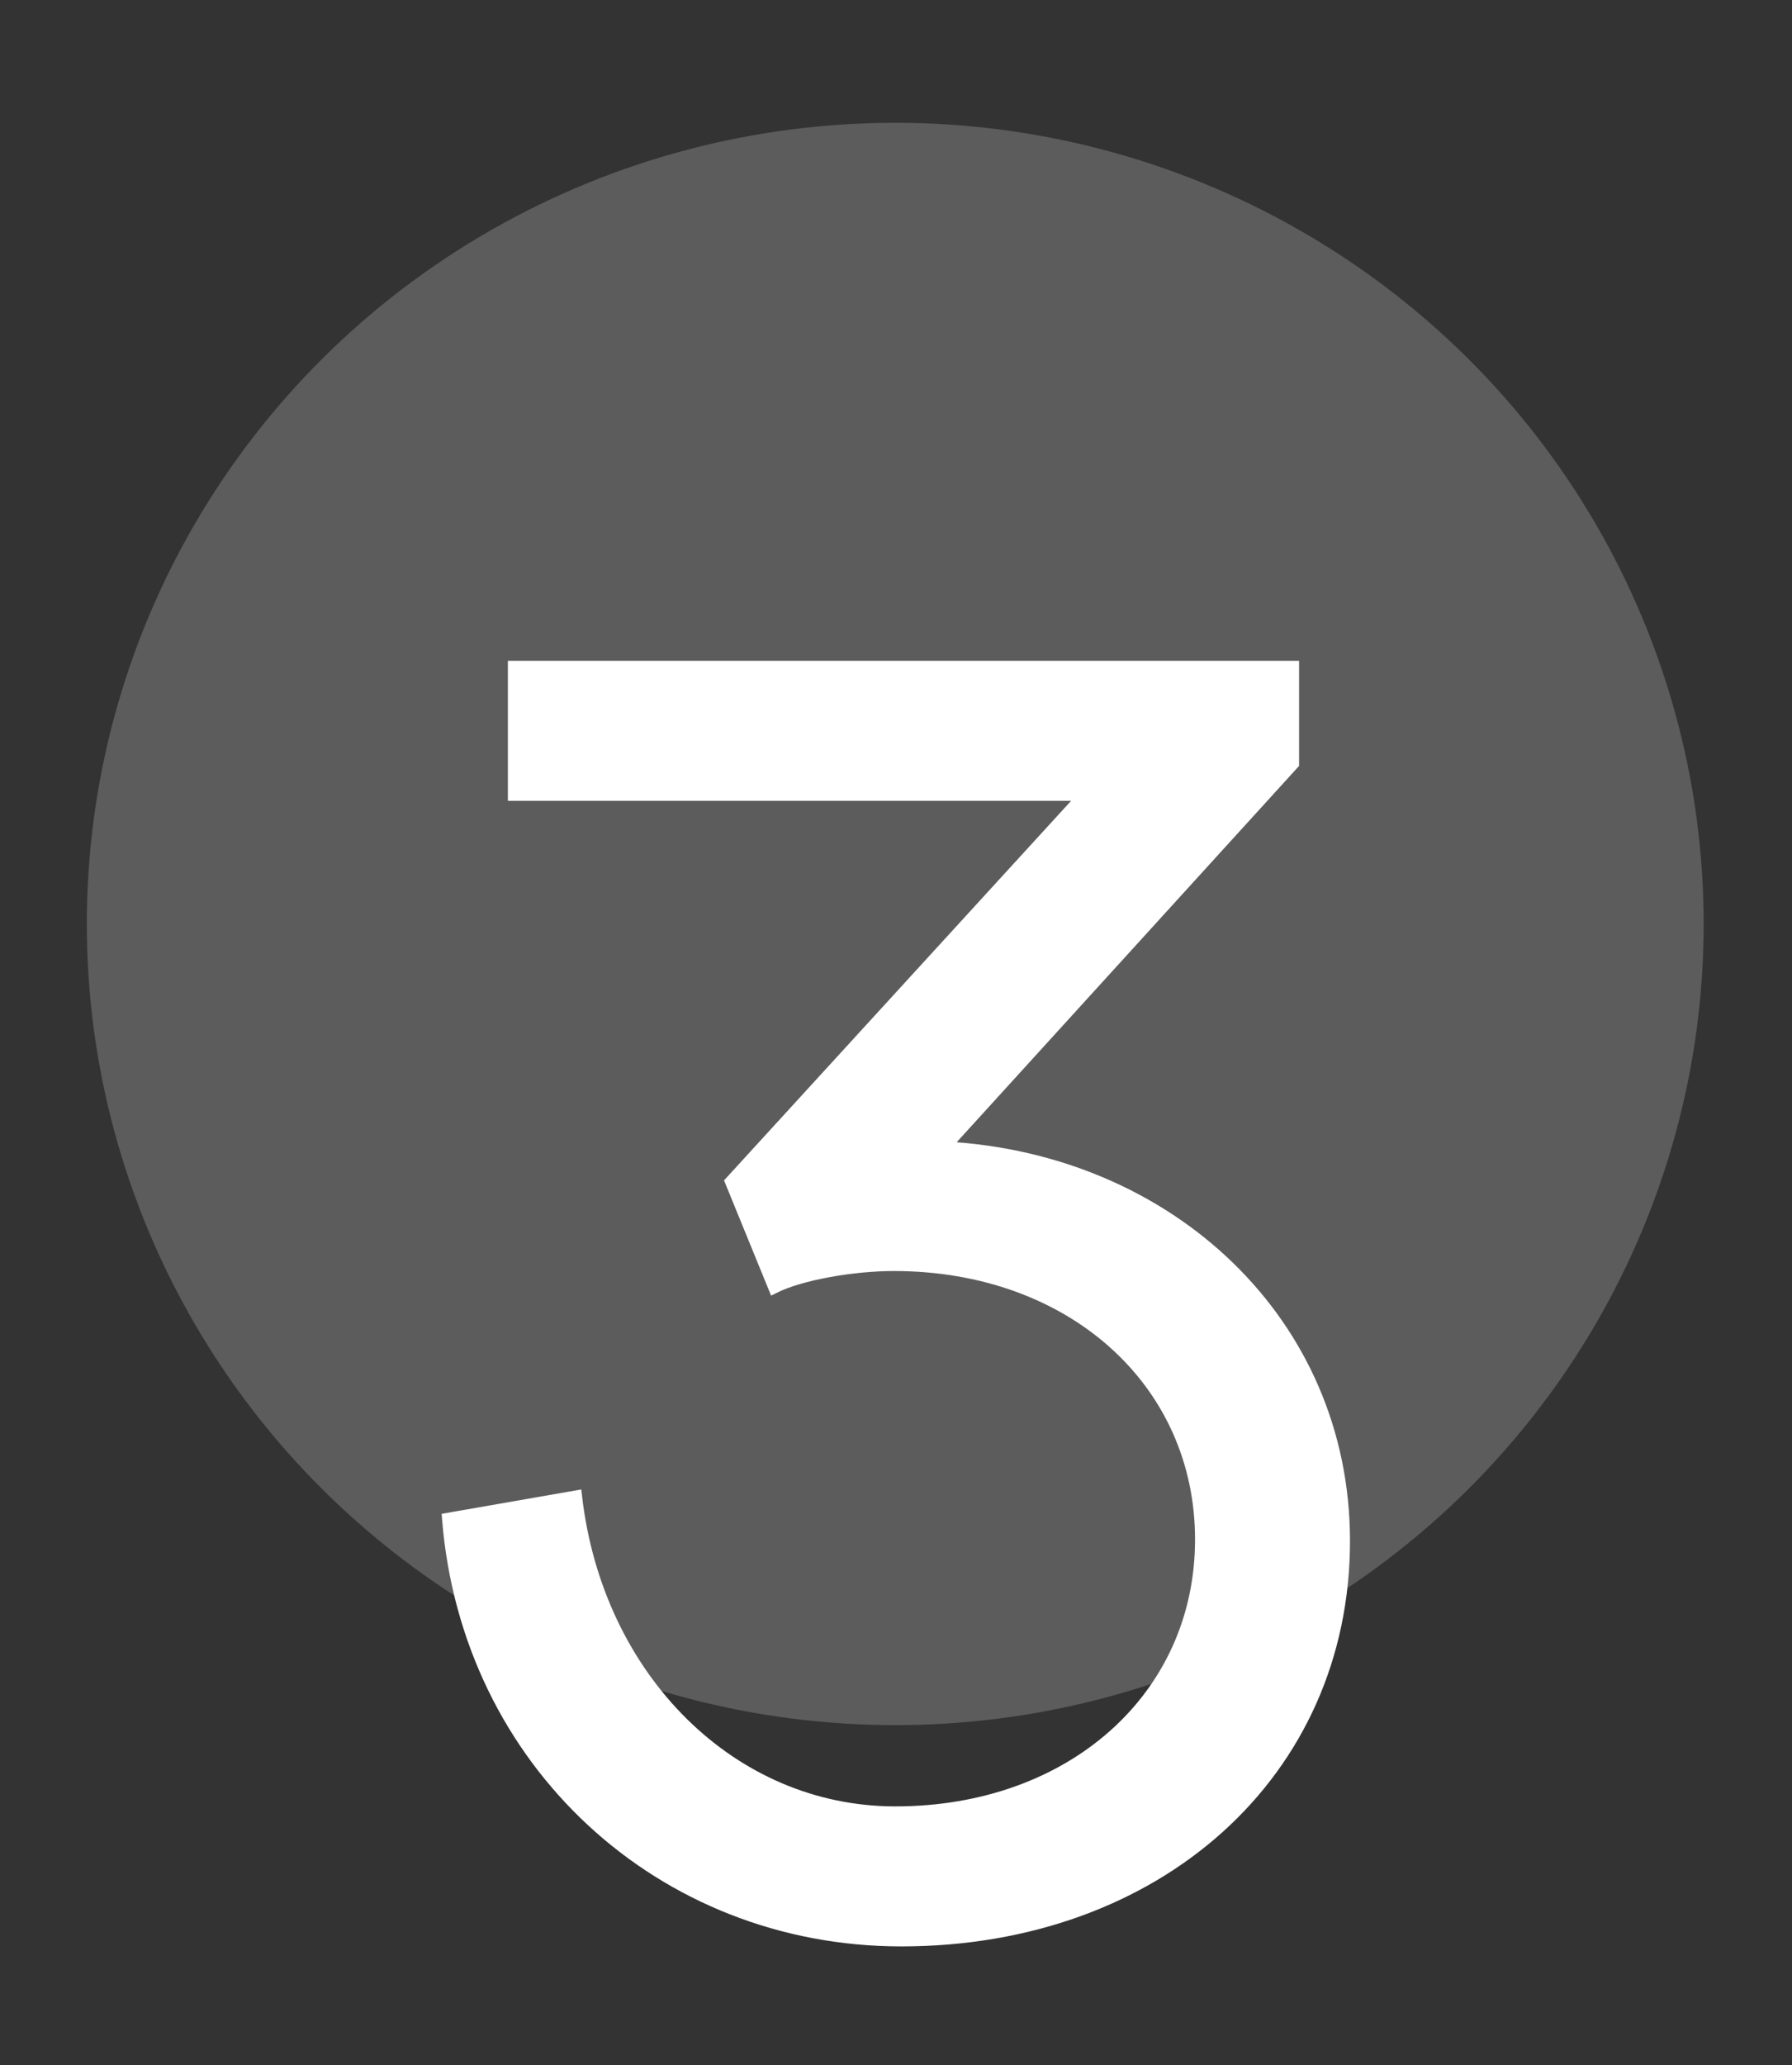 <?xml version="1.0" encoding="utf-8"?>
<!-- Generator: Adobe Illustrator 25.4.1, SVG Export Plug-In . SVG Version: 6.00 Build 0)  -->
<svg version="1.1" id="Componente_4_10" xmlns="http://www.w3.org/2000/svg" xmlns:xlink="http://www.w3.org/1999/xlink" x="0px"
	 y="0px" viewBox="0 0 119.7 137.9" style="enable-background:new 0 0 119.7 137.9;" xml:space="preserve">
<rect x="0" y="0" width="119.7" height="137.9" fill="#333333" stroke="none"/>
<style type="text/css">
	.st0{opacity:0.2;fill:#FFFFFF;enable-background:new    ;}
	.st1{fill:#FFFFFF;stroke:#FFFFFF;stroke-width:0.75;}
</style>
<ellipse id="Elipse_2" class="st0" cx="59.8" cy="61.7" rx="54" ry="53.5"/>
<path class="st1" d="M48.8,78.9l23.6-25.8H34.3v-8.6h52.1v6.5L63.1,76.6c15,0.8,26.7,11.7,26.7,26.3c0,15.5-12.5,26.7-29.6,26.7
	c-16,0-29-11.9-30.3-28.2l8.6-1.5c1.4,12.2,10.4,21.1,21.3,21.1c11.8,0,20.4-7.7,20.4-18.2s-8.6-18.3-20.5-18.3
	c-2.7,0-6.2,0.6-8,1.5L48.8,78.9L48.8,78.9z"/>
</svg>
